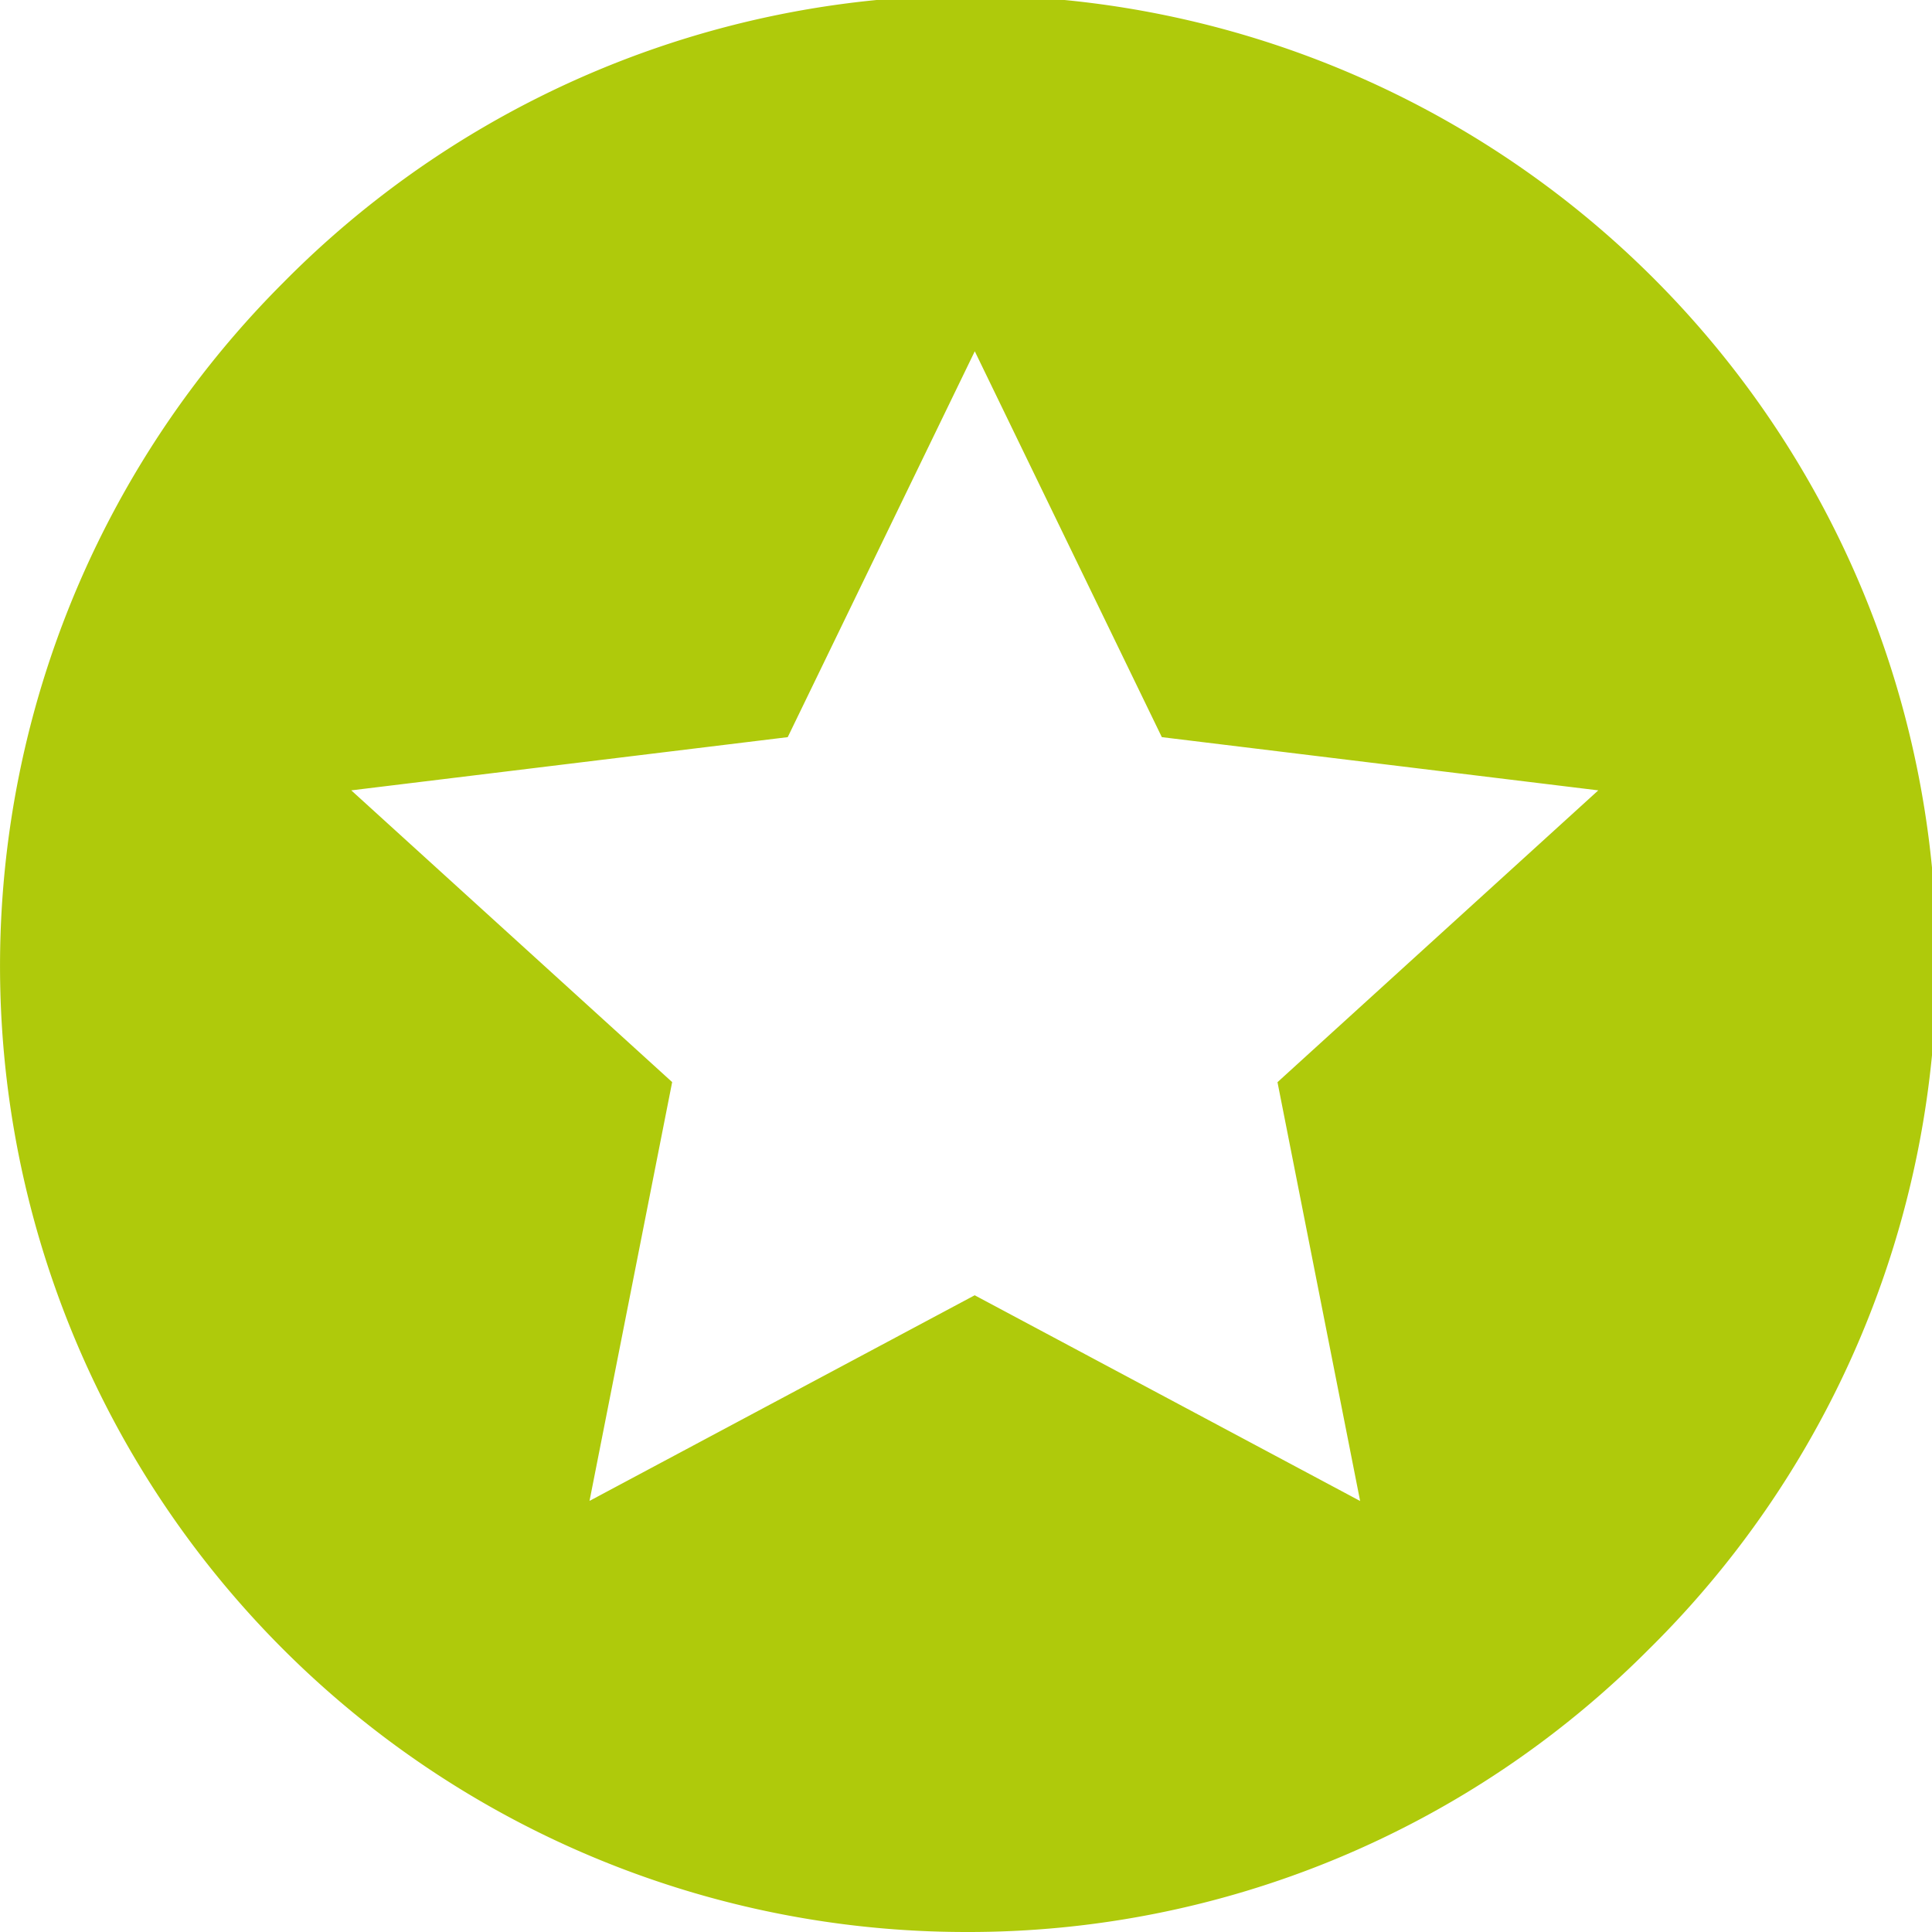 <svg xmlns="http://www.w3.org/2000/svg" width="22" height="22"><path data-name="Subtraction 4" d="M11 22A11 11 0 013.222 3.222a11 11 0 1115.556 15.556A10.928 10.928 0 0111 22zm.1-7.25l4.388 2.342-.941-4.769L18.2 9l-4.97-.606L11.1 4 8.97 8.394 4 9l3.654 3.322-.941 4.769 4.387-2.342z" fill="#afca0b"/></svg>